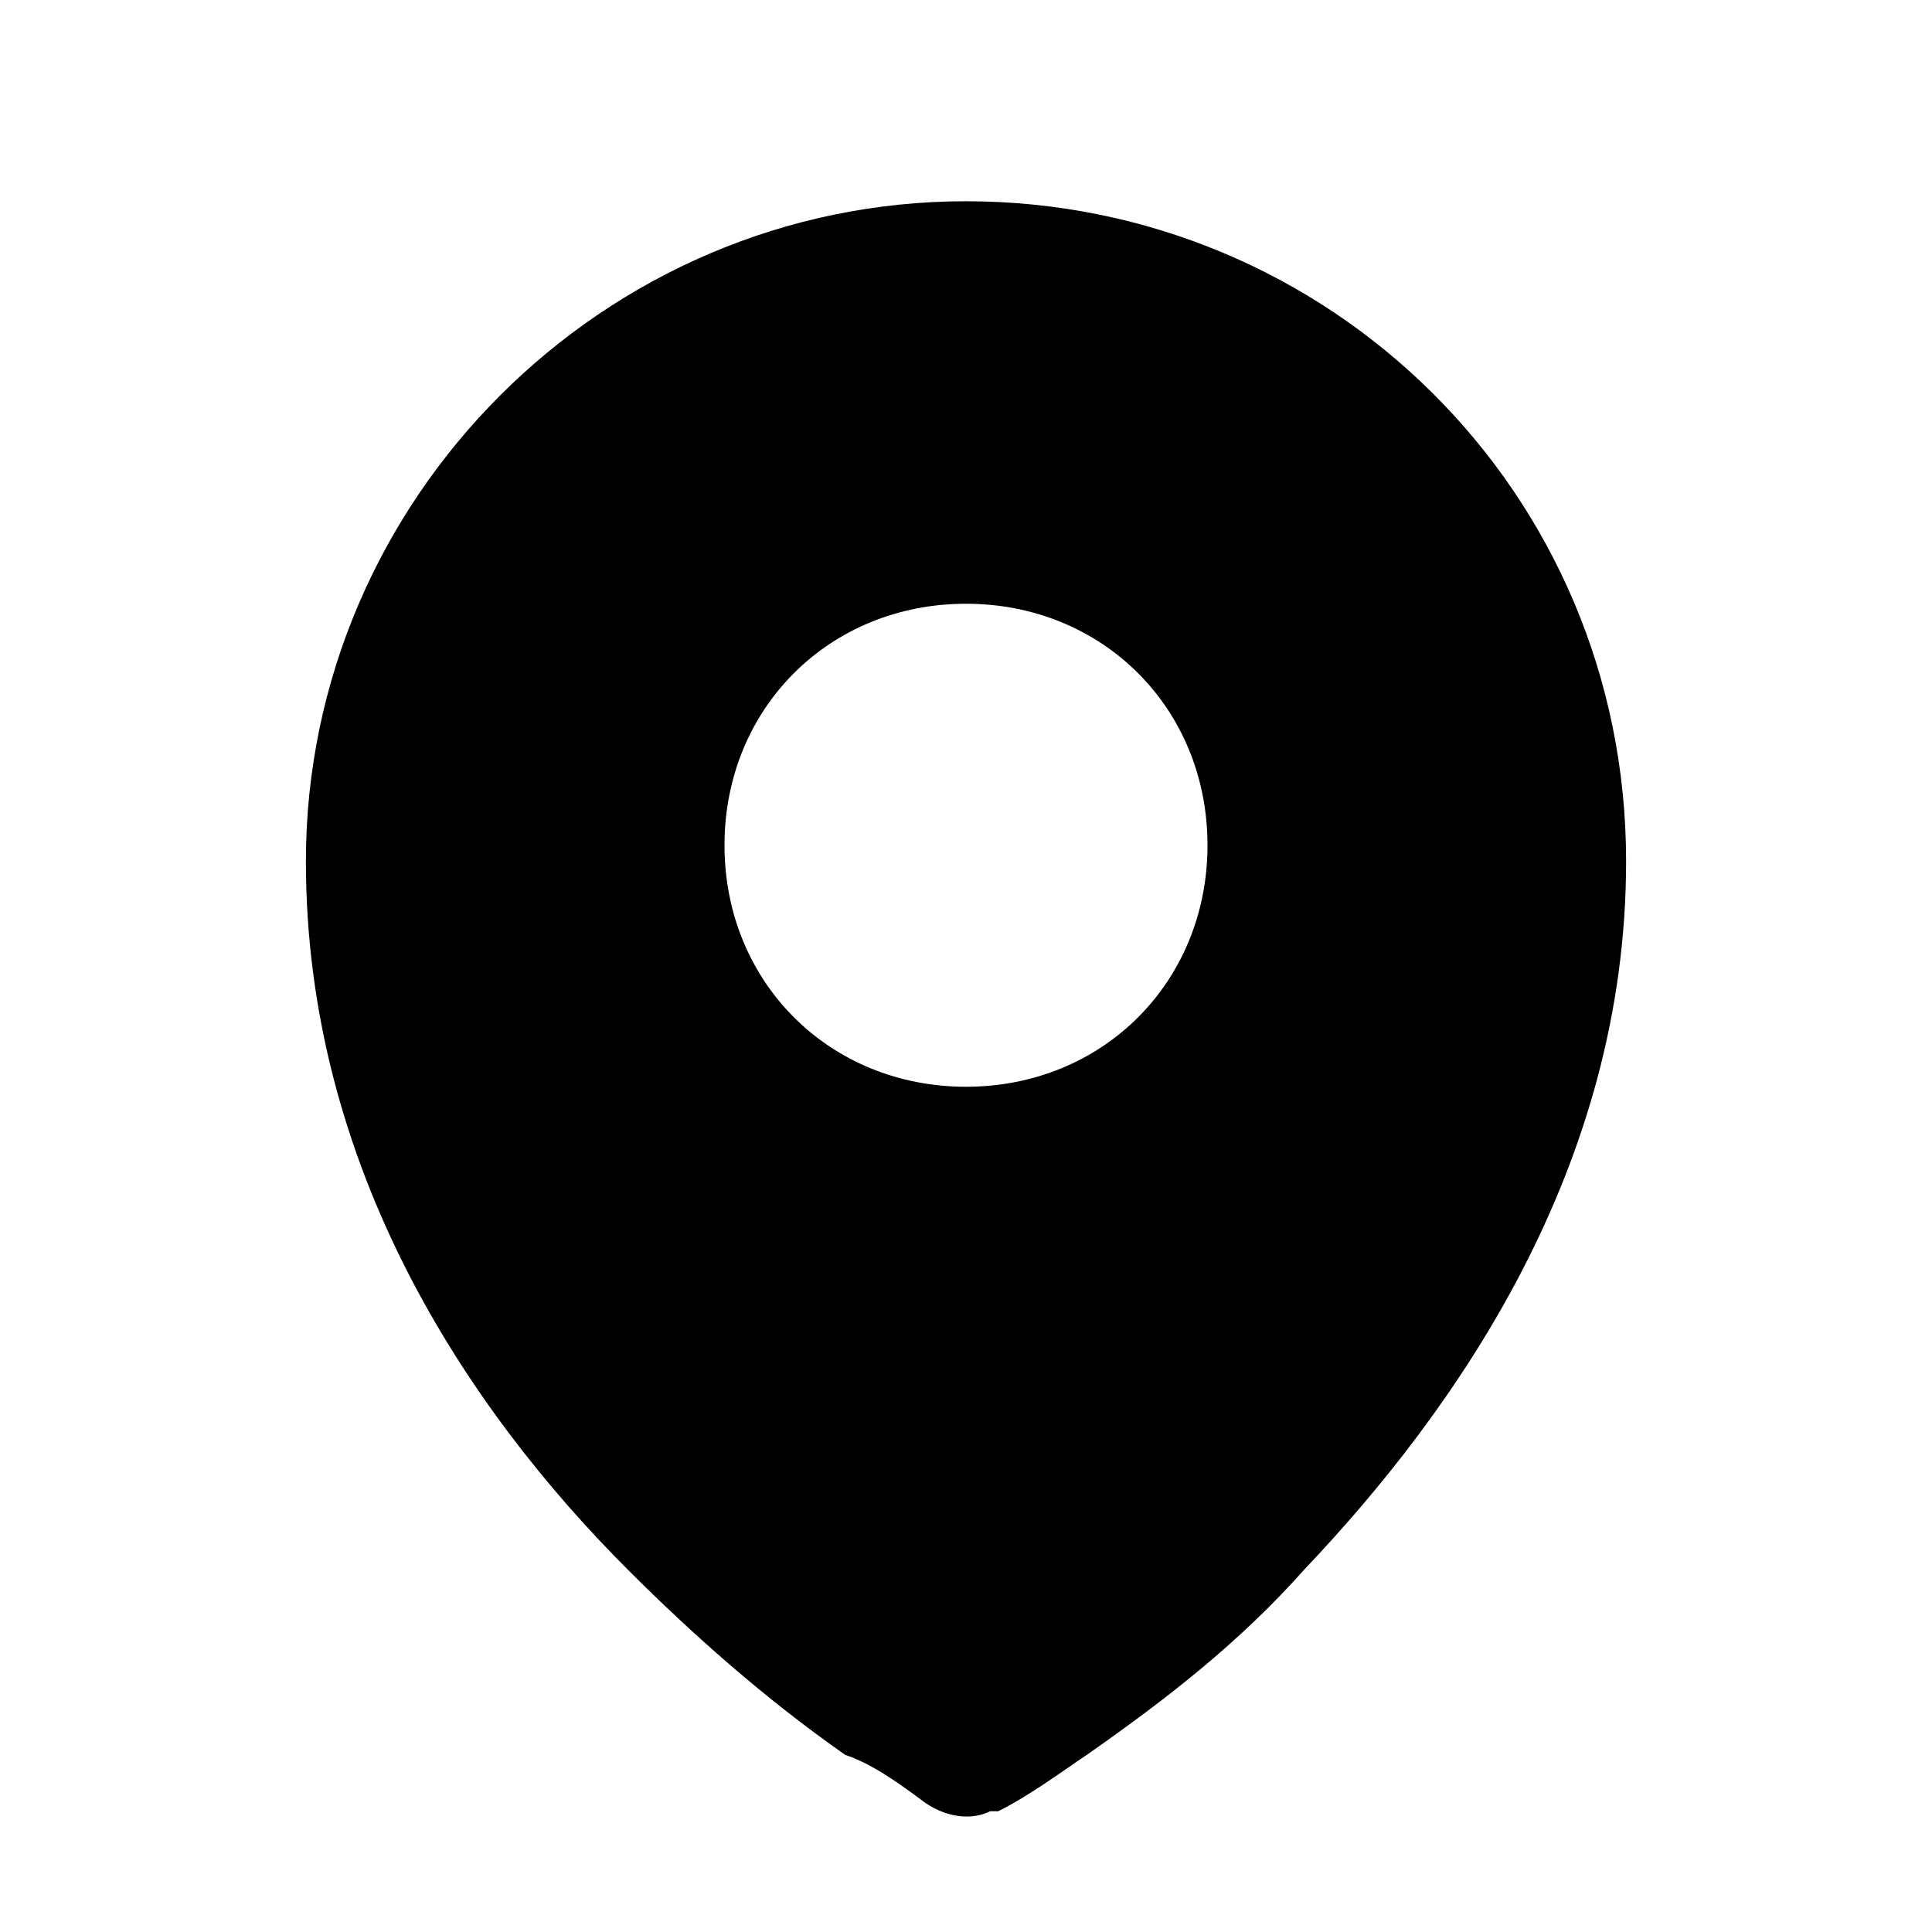 <?xml version="1.0" encoding="utf-8"?>
<!-- Generator: Adobe Illustrator 25.2.1, SVG Export Plug-In . SVG Version: 6.00 Build 0)  -->
<svg version="1.1" id="Layer_1" xmlns="http://www.w3.org/2000/svg" xmlns:xlink="http://www.w3.org/1999/xlink" x="0px" y="0px"
	 viewBox="0 0 24 24" style="enable-background:new 0 0 24 24;" xml:space="preserve">
<style type="text/css">
	.st0{fill-rule:evenodd;clip-rule:evenodd;}
</style>
<path class="st0" d="M11.5,22.4L11.5,22.4L11.5,22.4c0.3,0.2,0.6,0.2,0.8,0.1l0,0l0.1,0c0.4-0.2,0.8-0.5,1.1-0.7
	c1-0.7,1.9-1.4,2.7-2.3c1.9-2,4-5,4-8.8c0-4.6-3.7-8.2-8.2-8.2s-8.2,3.7-8.2,8.2c0,3.8,2,6.8,4,8.8c0.8,0.8,1.7,1.6,2.7,2.3
	C10.8,21.9,11.1,22.1,11.5,22.4z M12,13.5c1.7,0,3-1.3,3-3s-1.3-3-3-3s-3,1.3-3,3S10.3,13.5,12,13.5z"/>
</svg>
